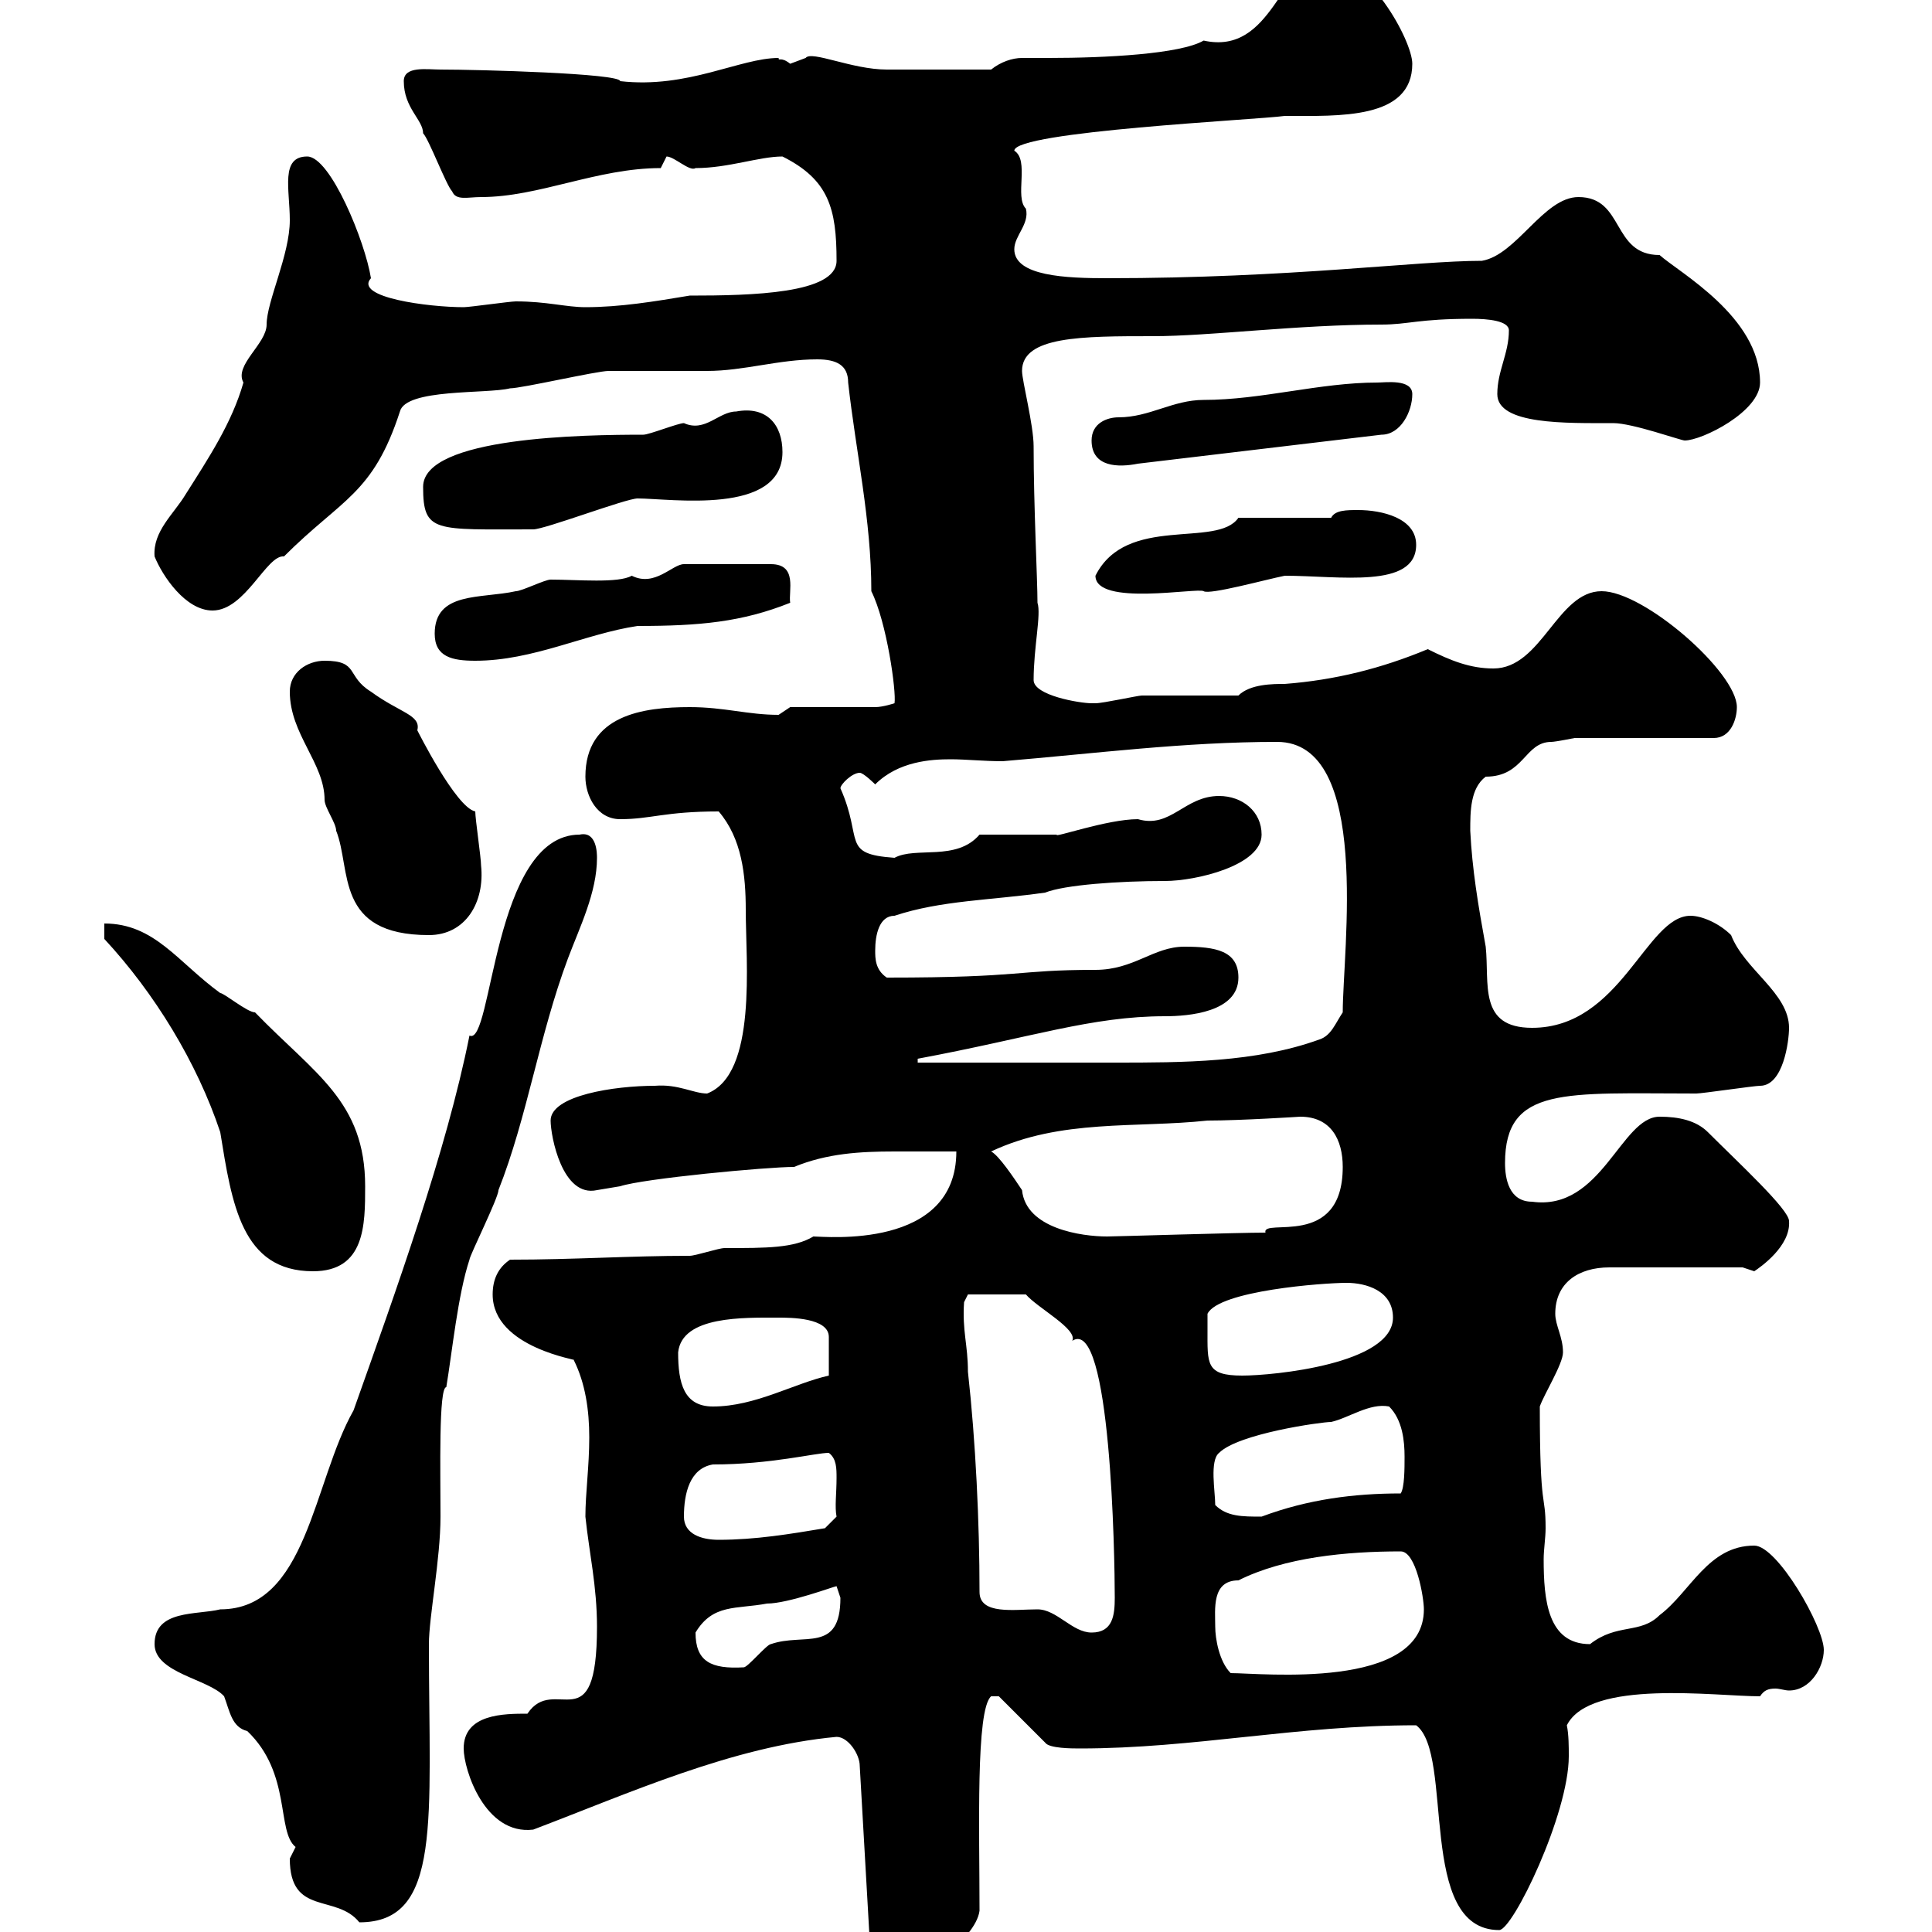 <svg xmlns="http://www.w3.org/2000/svg" xmlns:xlink="http://www.w3.org/1999/xlink" width="300" height="300"><path d="M129.90 269.70C131.70 269.70 133.50 272.40 133.50 274.20L135.30 305.70C135.30 306 136.50 308.40 137.70 307.50C142.50 307.50 151.50 301.20 152.10 296.70C152.10 284.10 151.50 265.50 153.90 263.40L155.10 263.40L162.30 270.60C162.90 271.50 166.50 271.50 167.70 271.50C185.40 271.50 201.30 267.90 219.90 267.90C225.90 272.40 219.90 299.70 232.80 299.70C234.90 299.70 243.60 281.70 243.60 272.70C243.60 271.20 243.60 269.40 243.30 267.90C246.90 260.70 266.40 263.40 273.30 263.40C273.90 262.50 274.50 262.20 275.70 262.20C276.30 262.20 277.20 262.50 277.80 262.50C281.10 262.50 283.20 258.90 283.20 256.20C283.20 252.60 276 240 272.40 240C265.20 240 262.50 247.20 257.70 250.80C254.70 253.80 251.10 252 246.90 255.30C240.30 255.30 239.70 248.40 239.70 242.10C239.70 240.60 240 238.80 240 237.30C240 231.60 239.10 235.20 239.10 218.40C239.70 216.60 242.70 211.80 242.70 210C242.70 207.60 241.50 205.80 241.50 204C241.50 199.20 245.10 196.80 249.90 196.80L270.60 196.80L272.40 197.40C273.30 196.80 278.10 193.50 277.80 189.60C277.80 187.80 270 180.60 265.20 175.80C263.40 174 260.70 173.40 257.70 173.40C251.70 173.40 248.70 188.10 237.90 186.60C234.30 186.60 233.70 183 233.70 180.60C233.70 168.60 243 169.80 263.40 169.80C264.30 169.80 272.40 168.60 273.30 168.60C276.90 168.60 277.80 161.70 277.80 159.60C277.80 154.20 270.90 150.60 268.80 145.20C267 143.40 264.30 142.20 262.50 142.20C255.60 142.20 251.70 159.60 237.90 159.60C229.50 159.60 231.30 152.70 230.70 147C229.50 140.40 228.60 135 228.30 129C228.30 126 228.30 122.40 230.70 120.60C236.70 120.60 236.70 115.20 240.90 115.20C241.50 115.20 244.50 114.60 244.50 114.60L266.10 114.60C268.80 114.60 269.70 111.60 269.70 109.80C269.70 104.40 255.30 91.80 248.70 91.80C241.80 91.80 239.40 103.80 231.90 103.80C228.30 103.80 225.30 102.60 221.70 100.80C214.50 103.80 207.30 105.60 199.50 106.20C197.70 106.20 194.10 106.20 192.30 108C190.50 108 179.10 108 177.30 108C176.70 108 171.30 109.20 170.10 109.20C170.10 109.20 169.50 109.20 169.50 109.20C167.70 109.20 160.50 108 160.50 105.60C160.50 100.50 161.70 95.40 161.10 93.60C161.10 90 160.50 78.60 160.50 69.30C160.50 66 158.70 59.10 158.70 57.60C158.70 52.20 168 52.20 179.10 52.20C187.80 52.20 201.60 50.40 214.50 50.40C218.70 50.40 220.20 49.50 228.60 49.50C231 49.50 234.30 49.80 234.30 51.30C234.30 54.90 232.50 57.60 232.50 61.20C232.50 66 243.30 65.70 250.50 65.70C253.50 65.70 261 68.40 261.60 68.40C264.30 68.40 273.30 63.90 273.30 59.40C273.30 49.20 260.70 42.30 257.70 39.60C250.20 39.60 252.30 30.60 245.10 30.60C239.70 30.60 235.50 39.60 230.10 40.50C219.90 40.50 200.40 43.20 171.90 43.20C165.60 43.20 157.50 42.90 157.50 38.70C157.50 36.60 159.90 34.80 159.30 32.40C157.50 30.60 159.90 24.90 157.50 23.40C157.50 20.40 195.30 18.60 199.50 18C207.90 18 219.30 18.60 219.30 9.90C219.30 6.30 212.40-6.30 205.50-6.30C198.90-6.30 197.70 8.70 186.90 6.30C183.30 8.40 171.60 9 162.90 9C161.70 9 160.20 9 158.70 9C157.20 9 155.40 9.60 153.90 10.80C147.90 10.80 141 10.80 137.70 10.80C132.30 10.80 126 7.80 125.10 9C125.10 9 122.70 9.90 122.70 9.90C121.20 8.70 120.90 9.60 120.90 9C114.90 9 106.80 13.80 96.30 12.60C96.30 11.40 74.40 10.80 68.40 10.80C66.30 10.80 62.70 10.20 62.70 12.60C62.70 16.80 65.70 18.60 65.70 20.70C66.60 21.60 69.30 28.80 70.20 29.70C70.80 31.20 72.60 30.60 74.70 30.60C83.70 30.60 92.70 26.10 102.60 26.10L103.50 24.30C104.70 24.30 107.10 26.70 108 26.10C113.10 26.10 117.90 24.30 121.50 24.30C128.70 27.90 129.90 32.40 129.90 40.50C129.90 45.60 116.70 45.90 107.10 45.90C101.70 46.80 96.30 47.70 90.90 47.70C87.90 47.70 84.90 46.80 80.10 46.80C79.20 46.80 72.90 47.70 72 47.70C66.60 47.70 54.90 46.20 57.60 43.20C56.70 37.50 51.30 24.30 47.70 24.30C43.50 24.30 45 29.40 45 34.20C45 39.60 41.40 46.80 41.40 50.40C41.40 53.40 36.30 56.70 37.80 59.40C36 65.70 32.40 71.10 28.80 76.80C27 79.80 23.70 82.50 24 86.40C25.20 89.40 28.80 94.80 33 94.80C38.10 94.80 41.40 86.10 44.10 86.40C53.10 77.40 57.90 76.80 62.10 63.90C63 60.30 75.60 61.20 79.20 60.30C81 60.30 92.70 57.60 94.50 57.60C96.30 57.60 108 57.60 109.80 57.60C115.50 57.60 120.90 55.80 126.90 55.80C129.90 55.80 131.70 56.70 131.70 59.40C132.90 70.20 135.30 80.70 135.30 91.80C137.70 96.60 139.20 107.40 138.90 109.20C138.90 109.20 137.10 109.80 135.90 109.80L122.70 109.80C122.70 109.80 120.90 111 120.90 111C116.10 111 112.50 109.80 107.10 109.80C99.90 109.80 90.90 111 90.90 120.60C90.90 123.60 92.70 127.20 96.30 127.20C101.10 127.20 103.20 126 111.60 126C115.20 130.20 115.80 135.90 115.80 141.30C115.80 149.40 117.60 166.80 109.80 169.80C107.70 169.80 105.30 168.30 101.70 168.60C95.40 168.60 85.50 170.10 85.50 174C85.50 176.40 87.30 186 92.70 184.80C92.70 184.80 96.30 184.20 96.30 184.20C99.90 183 119.10 181.20 123.30 181.20C128.40 179.10 133.50 178.80 138.90 178.80C142.20 178.80 144.90 178.80 148.50 178.80C148.50 194.10 128.10 192 126.30 192C123.30 193.80 119.10 193.80 112.50 193.80C111.60 193.80 108 195 107.10 195C97.80 195 89.10 195.60 79.20 195.60C77.40 196.80 76.50 198.60 76.50 201C76.50 209.40 90.30 211.20 89.10 211.20C90.90 214.80 91.50 219 91.50 223.20C91.50 227.70 90.90 231.90 90.90 235.50C91.50 241.20 92.70 246.30 92.70 252.60C92.70 270.90 86.10 259.80 81.90 266.10C78.30 266.10 72 266.10 72 271.50C72 274.80 75.30 285 82.80 284.10C97.80 278.40 113.70 271.20 129.90 269.70ZM45 288.60C45 297.60 52.20 294 55.80 298.50C68.70 298.50 66.60 282.60 66.60 255.30C66.60 251.10 68.40 242.10 68.40 235.50C68.40 228.60 68.10 215.40 69.30 215.40C70.20 210 71.10 201 72.90 195.60C72.90 195 77.40 186 77.40 184.80C81.90 173.40 83.70 160.80 88.20 148.80C90 144 92.70 138.60 92.70 133.20C92.70 132.60 92.70 129 90 129.60C76.50 129.60 76.50 162.60 72.90 160.80C69.30 178.80 61.50 200.40 54.90 219C48.60 230.10 47.70 249.90 34.20 249.90C30.60 250.80 24 249.90 24 255.30C24 259.80 32.40 260.70 34.80 263.40C35.70 265.80 36 268.20 38.40 268.80C45.30 275.40 42.90 284.40 45.90 286.80C45.90 286.80 45 288.60 45 288.60ZM188.70 252.60C188.70 249.90 188.10 245.40 192.30 245.40C199.50 241.80 209.10 240.90 217.50 240.90C219.90 240.90 221.10 248.10 221.10 249.90C221.10 262.50 195.90 259.80 191.10 259.80C189.30 258 188.70 254.40 188.70 252.60ZM108 253.50C110.70 249 114.30 249.90 119.10 249C122.40 249 129.60 246.30 129.90 246.30C129.90 246.30 130.50 248.10 130.50 248.10C130.50 256.80 124.80 253.50 119.70 255.30C119.10 255.30 116.10 258.90 115.50 258.90C110.40 259.20 108 258 108 253.50ZM152.10 247.20C152.10 236.40 151.50 223.80 150.30 213C150.30 208.80 149.40 206.70 149.70 202.20C149.70 202.20 150.30 201 150.30 201L159.30 201C161.10 203.10 167.40 206.40 166.50 208.20C172.50 204.30 173.10 241.80 173.10 248.10C173.10 250.80 172.80 253.50 169.50 253.50C166.50 253.50 164.10 249.90 161.10 249.90C157.50 249.90 152.10 250.80 152.10 247.20ZM106.20 235.50C106.20 231.90 107.10 228 110.70 227.40C119.70 227.40 126.60 225.60 128.70 225.60C129.90 226.50 129.90 228 129.90 229.50C129.90 231.90 129.60 234 129.90 235.50L128.10 237.30C122.70 238.20 117.30 239.10 111.60 239.10C108.90 239.10 106.20 238.20 106.20 235.50ZM188.70 233.70C188.70 231.60 187.80 226.80 189.30 225.60C192.30 222.60 205.20 220.80 206.70 220.80C209.40 220.20 212.70 217.80 215.70 218.40C217.80 220.50 218.10 223.80 218.10 226.20C218.10 228 218.10 231 217.50 231.90C210.30 231.90 203.10 232.80 195.90 235.50C192.90 235.50 190.50 235.50 188.70 233.70ZM105.30 210C105.90 204.30 115.50 204.60 120.90 204.60C122.70 204.60 128.70 204.60 128.70 207.60L128.70 213.60C123.30 214.80 117.30 218.40 110.70 218.40C106.20 218.40 105.30 214.80 105.30 210ZM187.50 206.40C187.50 206.40 187.50 204.60 187.50 204C189.30 200.40 205.50 199.20 209.10 199.20C212.10 199.20 216.30 200.40 216.30 204.60C216.30 211.80 197.70 213.60 192.90 213.60C187.20 213.60 187.50 211.80 187.50 206.40ZM16.20 145.80C24 154.20 30.60 165 34.20 175.80C36 186.90 37.50 197.40 48.60 197.40C56.70 197.40 56.70 190.20 56.70 184.20C56.70 171 48.90 166.80 39.60 157.20C38.40 157.20 34.80 154.20 34.20 154.20C27.60 149.40 24 143.40 16.20 143.40ZM153.90 178.80C164.70 173.70 176.40 175.20 187.50 174C192.60 174 201.90 173.40 201.90 173.40C206.70 173.40 208.50 177 208.50 181.20C208.50 194.10 195.90 189 196.50 191.40C192.30 191.40 173.10 192 171.90 192C168 192 159.30 190.80 158.70 184.80C157.50 183 155.10 179.40 153.90 178.80ZM142.50 164.40C160.20 161.10 169.50 157.80 180.90 157.80C184.50 157.80 192.30 157.20 192.30 151.80C192.30 147.60 188.70 147 183.90 147C179.10 147 176.10 150.60 170.10 150.60C157.50 150.60 159.30 151.80 137.70 151.80C135.90 150.60 135.90 148.80 135.90 147.60C135.90 145.20 136.50 142.20 138.90 142.20C146.10 139.80 153.90 139.80 162.30 138.60C165.30 137.40 173.70 136.80 180.90 136.80C185.70 136.80 195.90 134.40 195.90 129.60C195.90 126 192.90 123.60 189.30 123.60C183.90 123.60 181.80 128.70 176.70 127.20C171.90 127.20 163.50 130.20 164.10 129.60L152.10 129.60C148.50 133.80 142.20 131.40 138.90 133.20C130.50 132.60 134.10 130.50 130.50 122.40C130.50 121.80 132.30 120 133.50 120C134.10 120 135.90 121.80 135.90 121.80C139.50 118.20 144.60 117.90 147.60 117.90C150 117.90 152.70 118.20 155.70 118.20C170.10 117 183.90 115.20 198.30 115.20C213 115.20 208.50 147.60 208.50 157.20C207.30 159 206.70 160.80 204.90 161.40C195 165 183.60 165 173.10 165L142.50 165ZM45 107.40C45 114 50.40 118.50 50.40 124.20C50.40 125.40 52.20 127.80 52.20 129C54.60 135 51.90 145.20 66.60 145.20C72.30 145.20 75.30 140.10 74.70 134.40C74.70 133.20 73.80 127.20 73.80 126C70.80 125.40 64.80 113.40 64.80 113.40C65.40 111 62.10 110.70 57.60 107.40C53.70 105 55.80 102.60 50.40 102.60C47.70 102.60 45 104.40 45 107.40ZM67.50 98.40C67.50 102 70.20 102.60 73.80 102.60C82.80 102.60 90.90 98.40 99 97.20C108.60 97.20 115.20 96.60 122.70 93.60C122.40 91.80 123.90 87.60 119.70 87.60L106.20 87.60C104.40 87.60 101.70 91.20 98.10 89.40C96 90.60 89.70 90 85.50 90C84.60 90 81 91.80 80.10 91.80C74.70 93 67.50 91.80 67.50 98.40ZM170.10 89.40C170.10 94.20 186 91.20 186.90 91.80C187.80 92.40 196.50 90 199.50 89.40C207.90 89.40 219.90 91.50 219.90 84.60C219.90 80.40 214.50 79.20 210.90 79.20C209.10 79.20 207.30 79.20 206.70 80.40L192.30 80.40C189 85.20 174.90 79.80 170.10 89.40ZM65.70 75.60C65.70 82.80 67.50 82.20 82.80 82.20C84.60 82.20 97.20 77.40 99 77.40C104.10 77.40 121.50 80.10 121.50 70.20C121.50 66 119.10 63 114.30 63.90C111.60 63.90 109.50 67.20 106.20 65.70C105.30 65.70 100.80 67.50 99.90 67.50C90.90 67.50 65.70 67.80 65.70 75.60ZM169.50 68.40C169.50 72.60 173.70 72.60 176.70 72L214.50 67.50C217.50 67.50 219.30 63.90 219.30 61.20C219.30 58.80 215.10 59.40 213.90 59.40C204.90 59.40 195.90 62.10 186.90 62.10C182.10 62.10 178.50 64.80 173.70 64.80C171.90 64.80 169.50 65.70 169.50 68.40Z"/></svg>